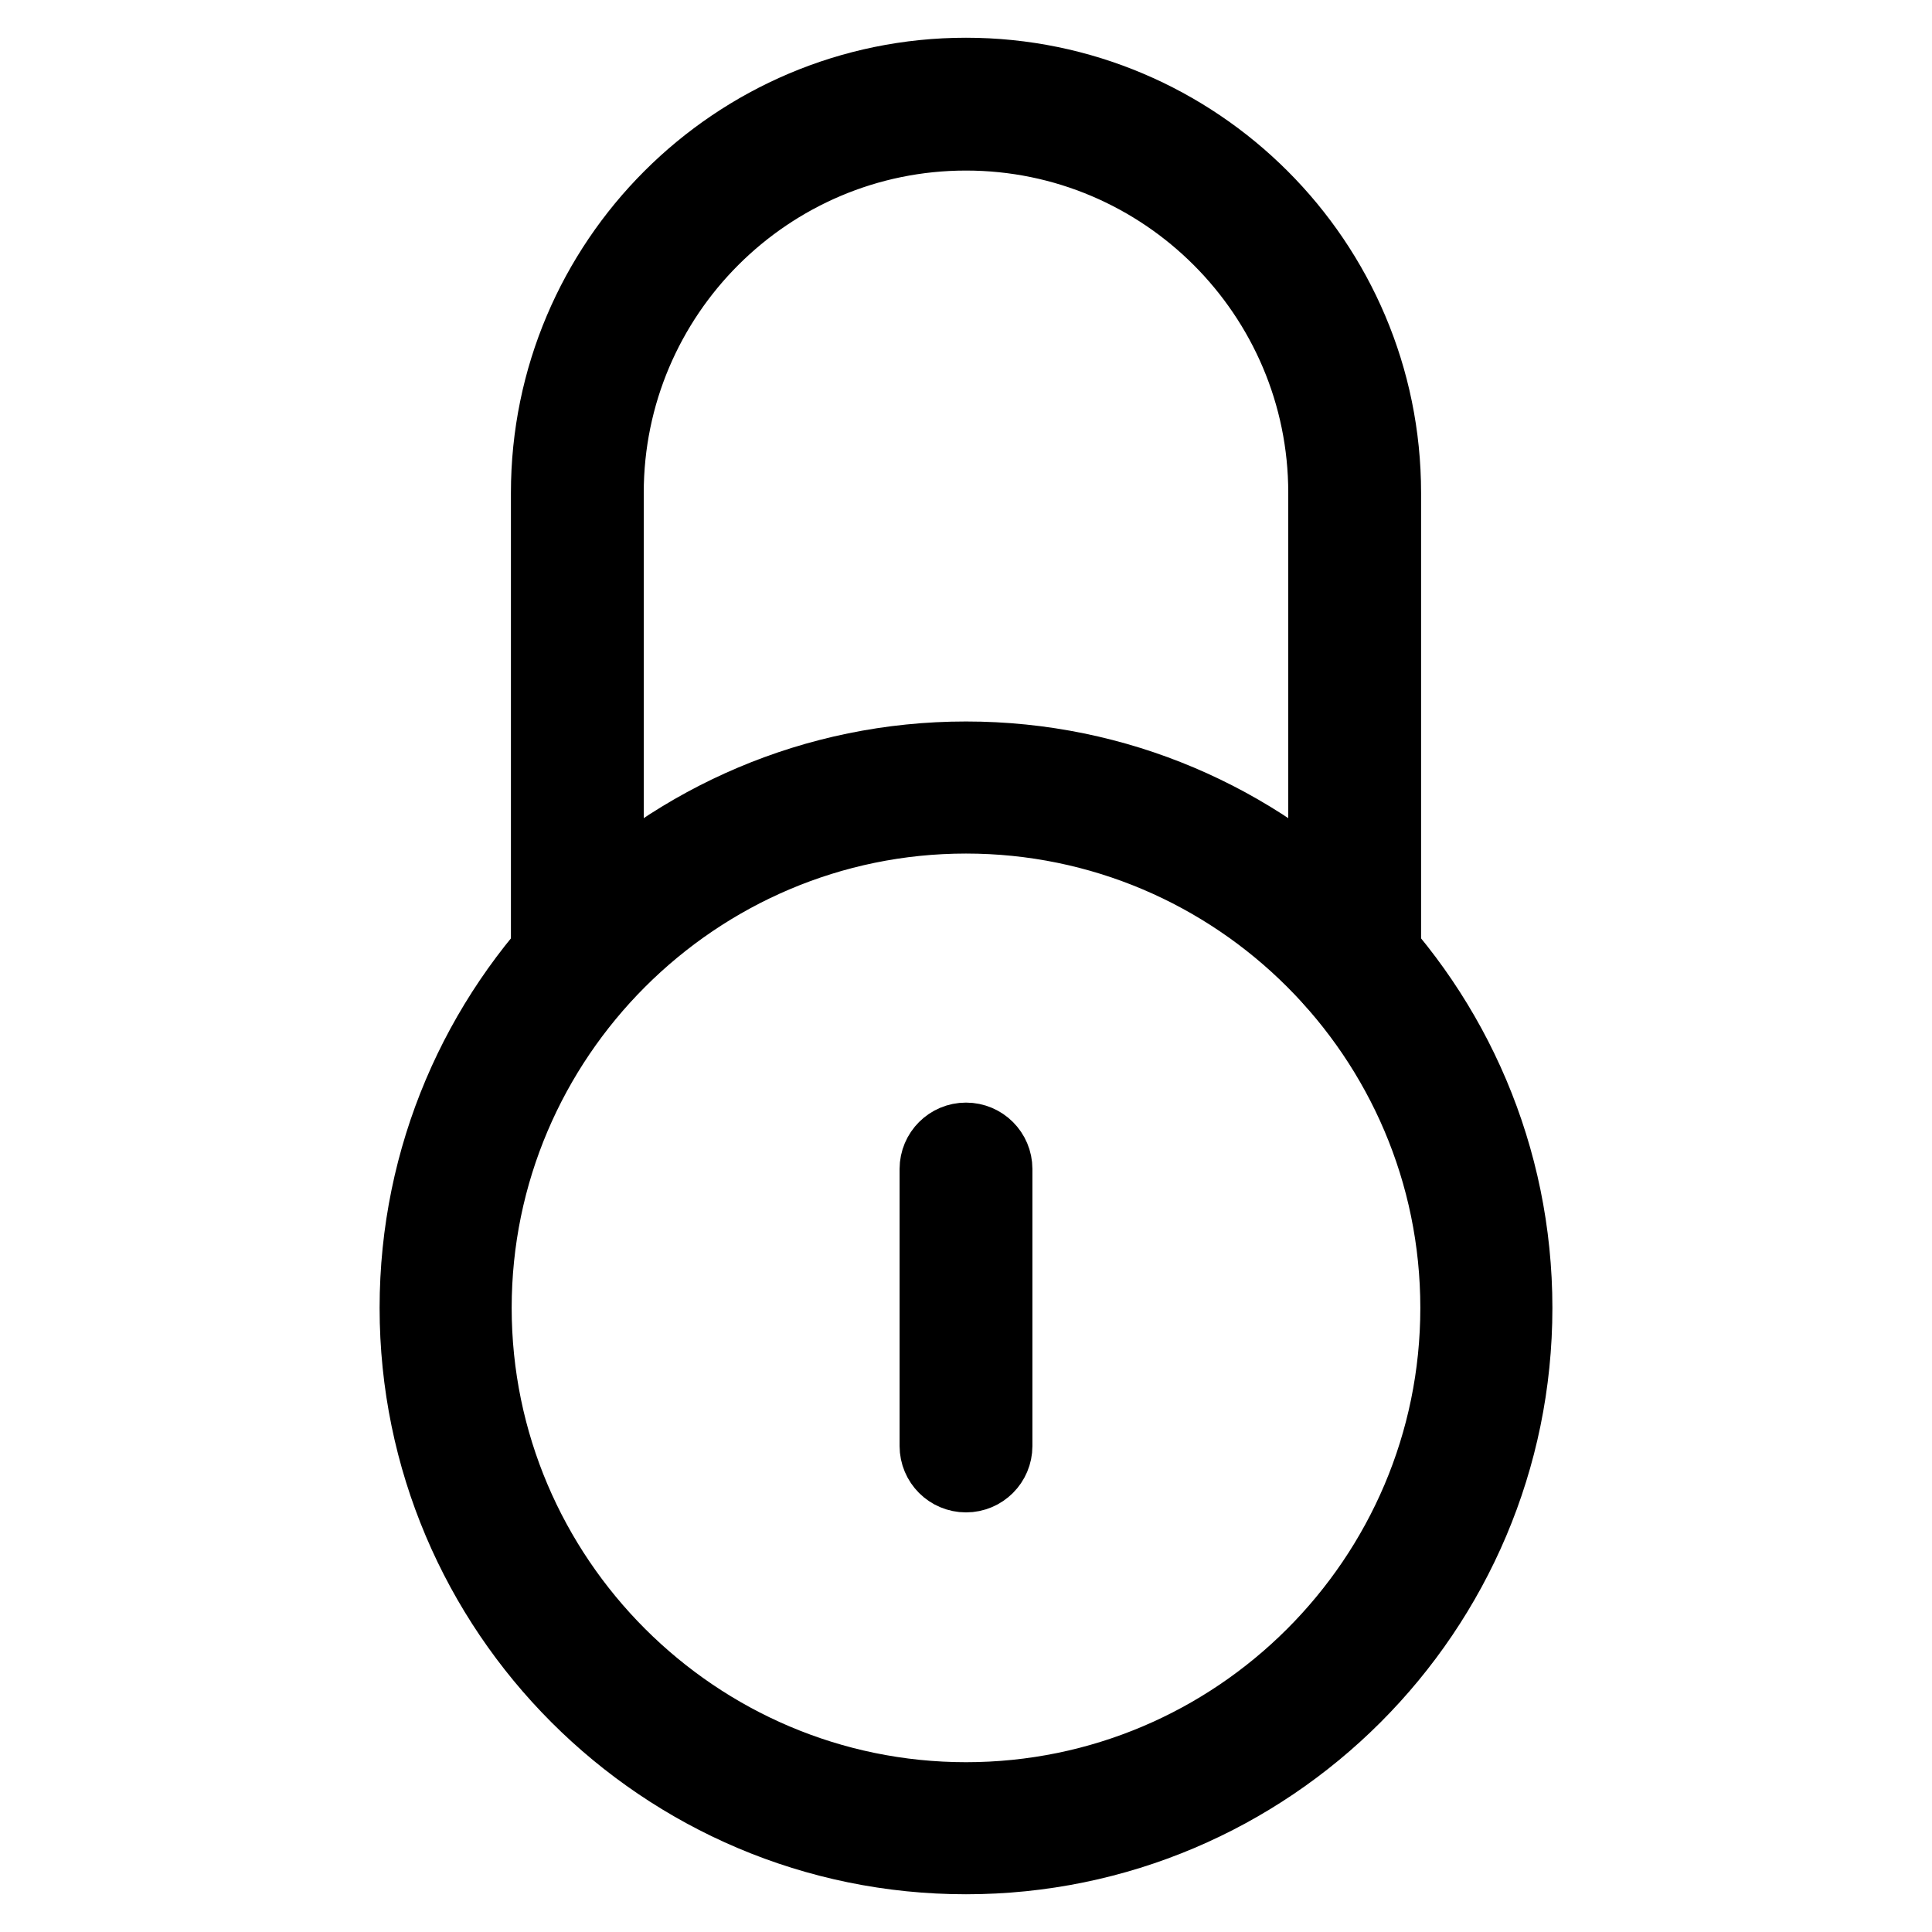 <?xml version="1.0" encoding="utf-8"?>
<!-- Svg Vector Icons : http://www.onlinewebfonts.com/icon -->
<!DOCTYPE svg PUBLIC "-//W3C//DTD SVG 1.1//EN" "http://www.w3.org/Graphics/SVG/1.1/DTD/svg11.dtd">
<svg version="1.1" xmlns="http://www.w3.org/2000/svg" xmlns:xlink="http://www.w3.org/1999/xlink" x="0px" y="0px" viewBox="0 0 256 256" enable-background="new 0 0 256 256" xml:space="preserve">
<g> <path stroke-width="10" fill-opacity="0" stroke="#000000"  d="M128,246c-40.1,0-72.7-32.6-72.7-72.7c0-40.1,32.6-72.7,72.7-72.7c40.1,0,72.7,32.6,72.7,72.7 S168.1,246,128,246z M128,108.1c-35.9,0-65.2,29.3-65.2,65.2c0,35.9,29.3,65.2,65.2,65.2c35.9,0,65.2-29.2,65.2-65.2 C193.2,137.3,163.9,108.1,128,108.1z"/> <path stroke-width="10" fill-opacity="0" stroke="#000000"  d="M179.5,131.2c-2.1,0-3.8-1.7-3.8-3.8V65.3c0-26.3-21.4-47.7-47.7-47.7S80.3,39,80.3,65.3v60.3 c0,2.1-1.7,3.8-3.8,3.8c-2.1,0-3.8-1.7-3.8-3.8V65.3C72.7,34.8,97.5,10,128,10c30.5,0,55.3,24.8,55.3,55.3v62.1 C183.3,129.5,181.6,131.2,179.5,131.2z M128,195.4c-2.1,0-3.8-1.7-3.8-3.8v-36.7c0-2.1,1.7-3.8,3.8-3.8c2.1,0,3.8,1.7,3.8,3.8v36.7 C131.8,193.7,130.1,195.4,128,195.4z"/></g>
</svg>